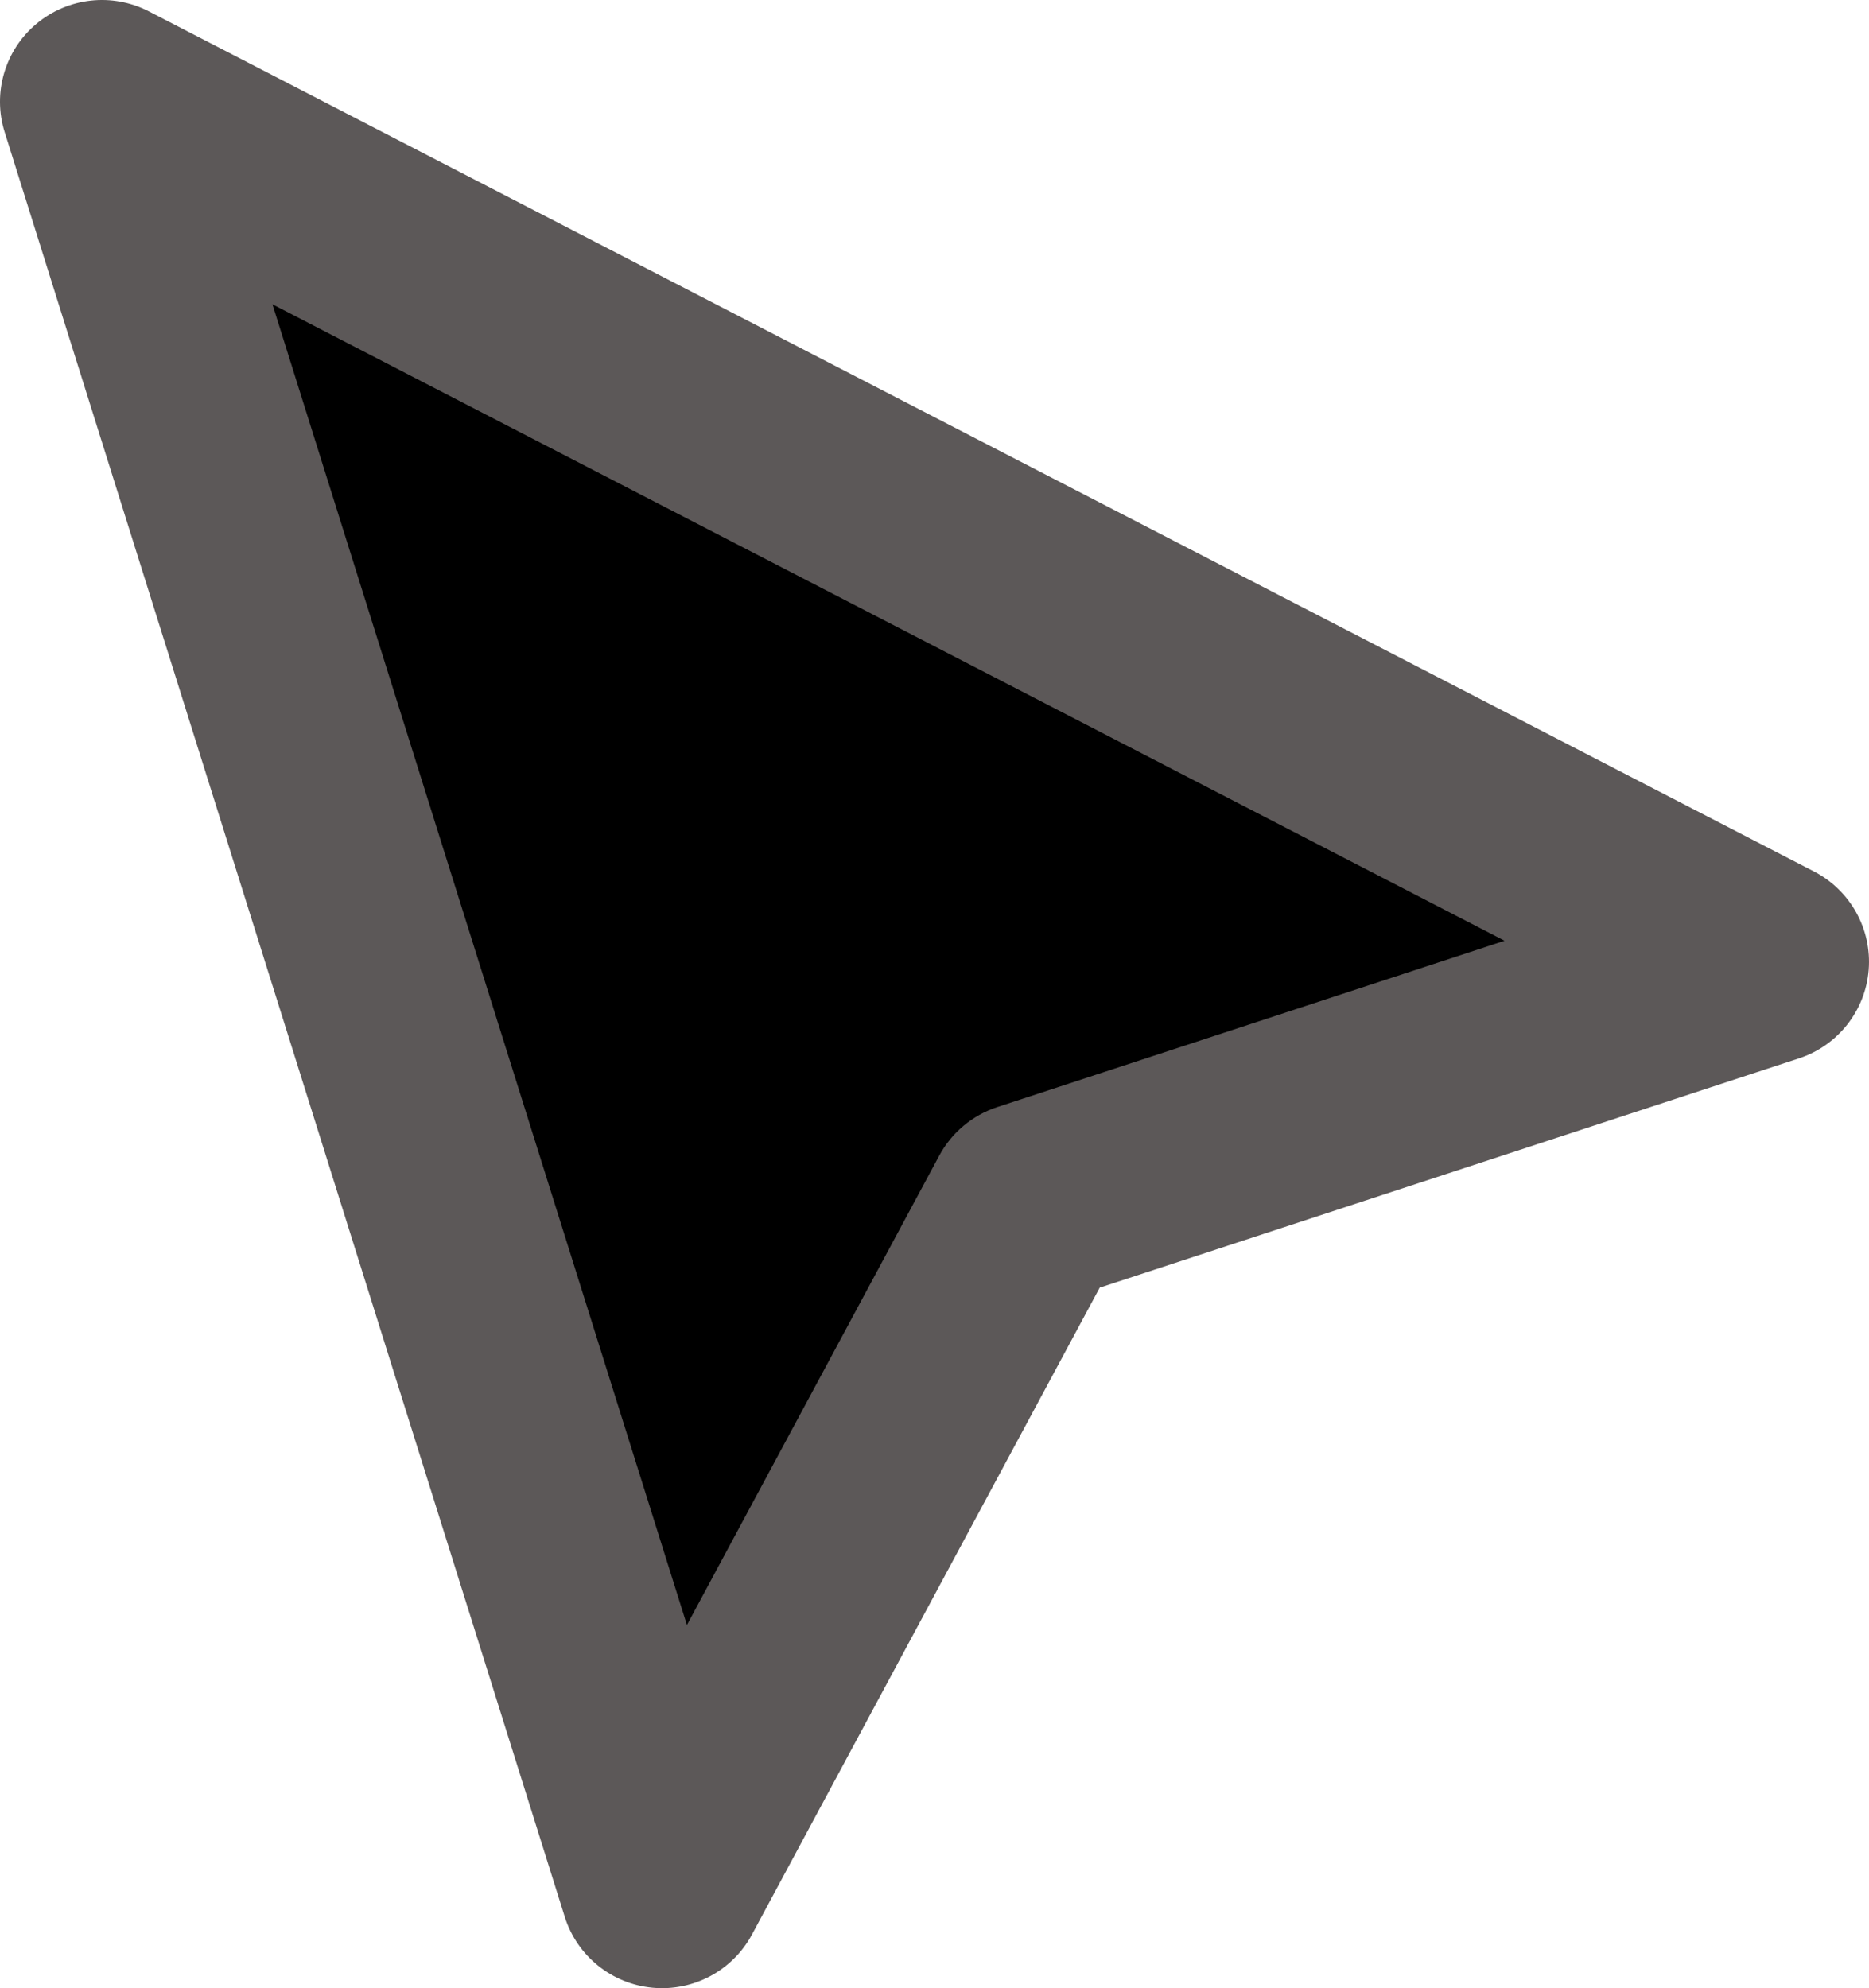 <svg width="157" height="167" viewBox="0 0 157 167" fill="none" xmlns="http://www.w3.org/2000/svg">
<path d="M16.5 15L47 29L145.5 82.5L87 103L55 147L16.5 15Z" fill="black"/>
<path fill-rule="evenodd" clip-rule="evenodd" d="M3.061 1.999C5.71 -0.218 9.437 -0.629 12.508 0.957L152.373 73.198C155.435 74.78 157.248 78.04 156.972 81.47C156.697 84.898 154.385 87.828 151.108 88.902L92.38 108.157L63.168 162.492C61.538 165.525 58.244 167.286 54.81 166.962C51.376 166.637 48.472 164.291 47.441 161.007L0.392 11.097C-0.642 7.805 0.411 4.216 3.061 1.999ZM22.886 25.562L57.703 136.495L78.899 97.07C79.938 95.137 81.683 93.676 83.773 92.991L126.385 79.02L22.886 25.562Z" fill="#5C5858"/>
</svg>
